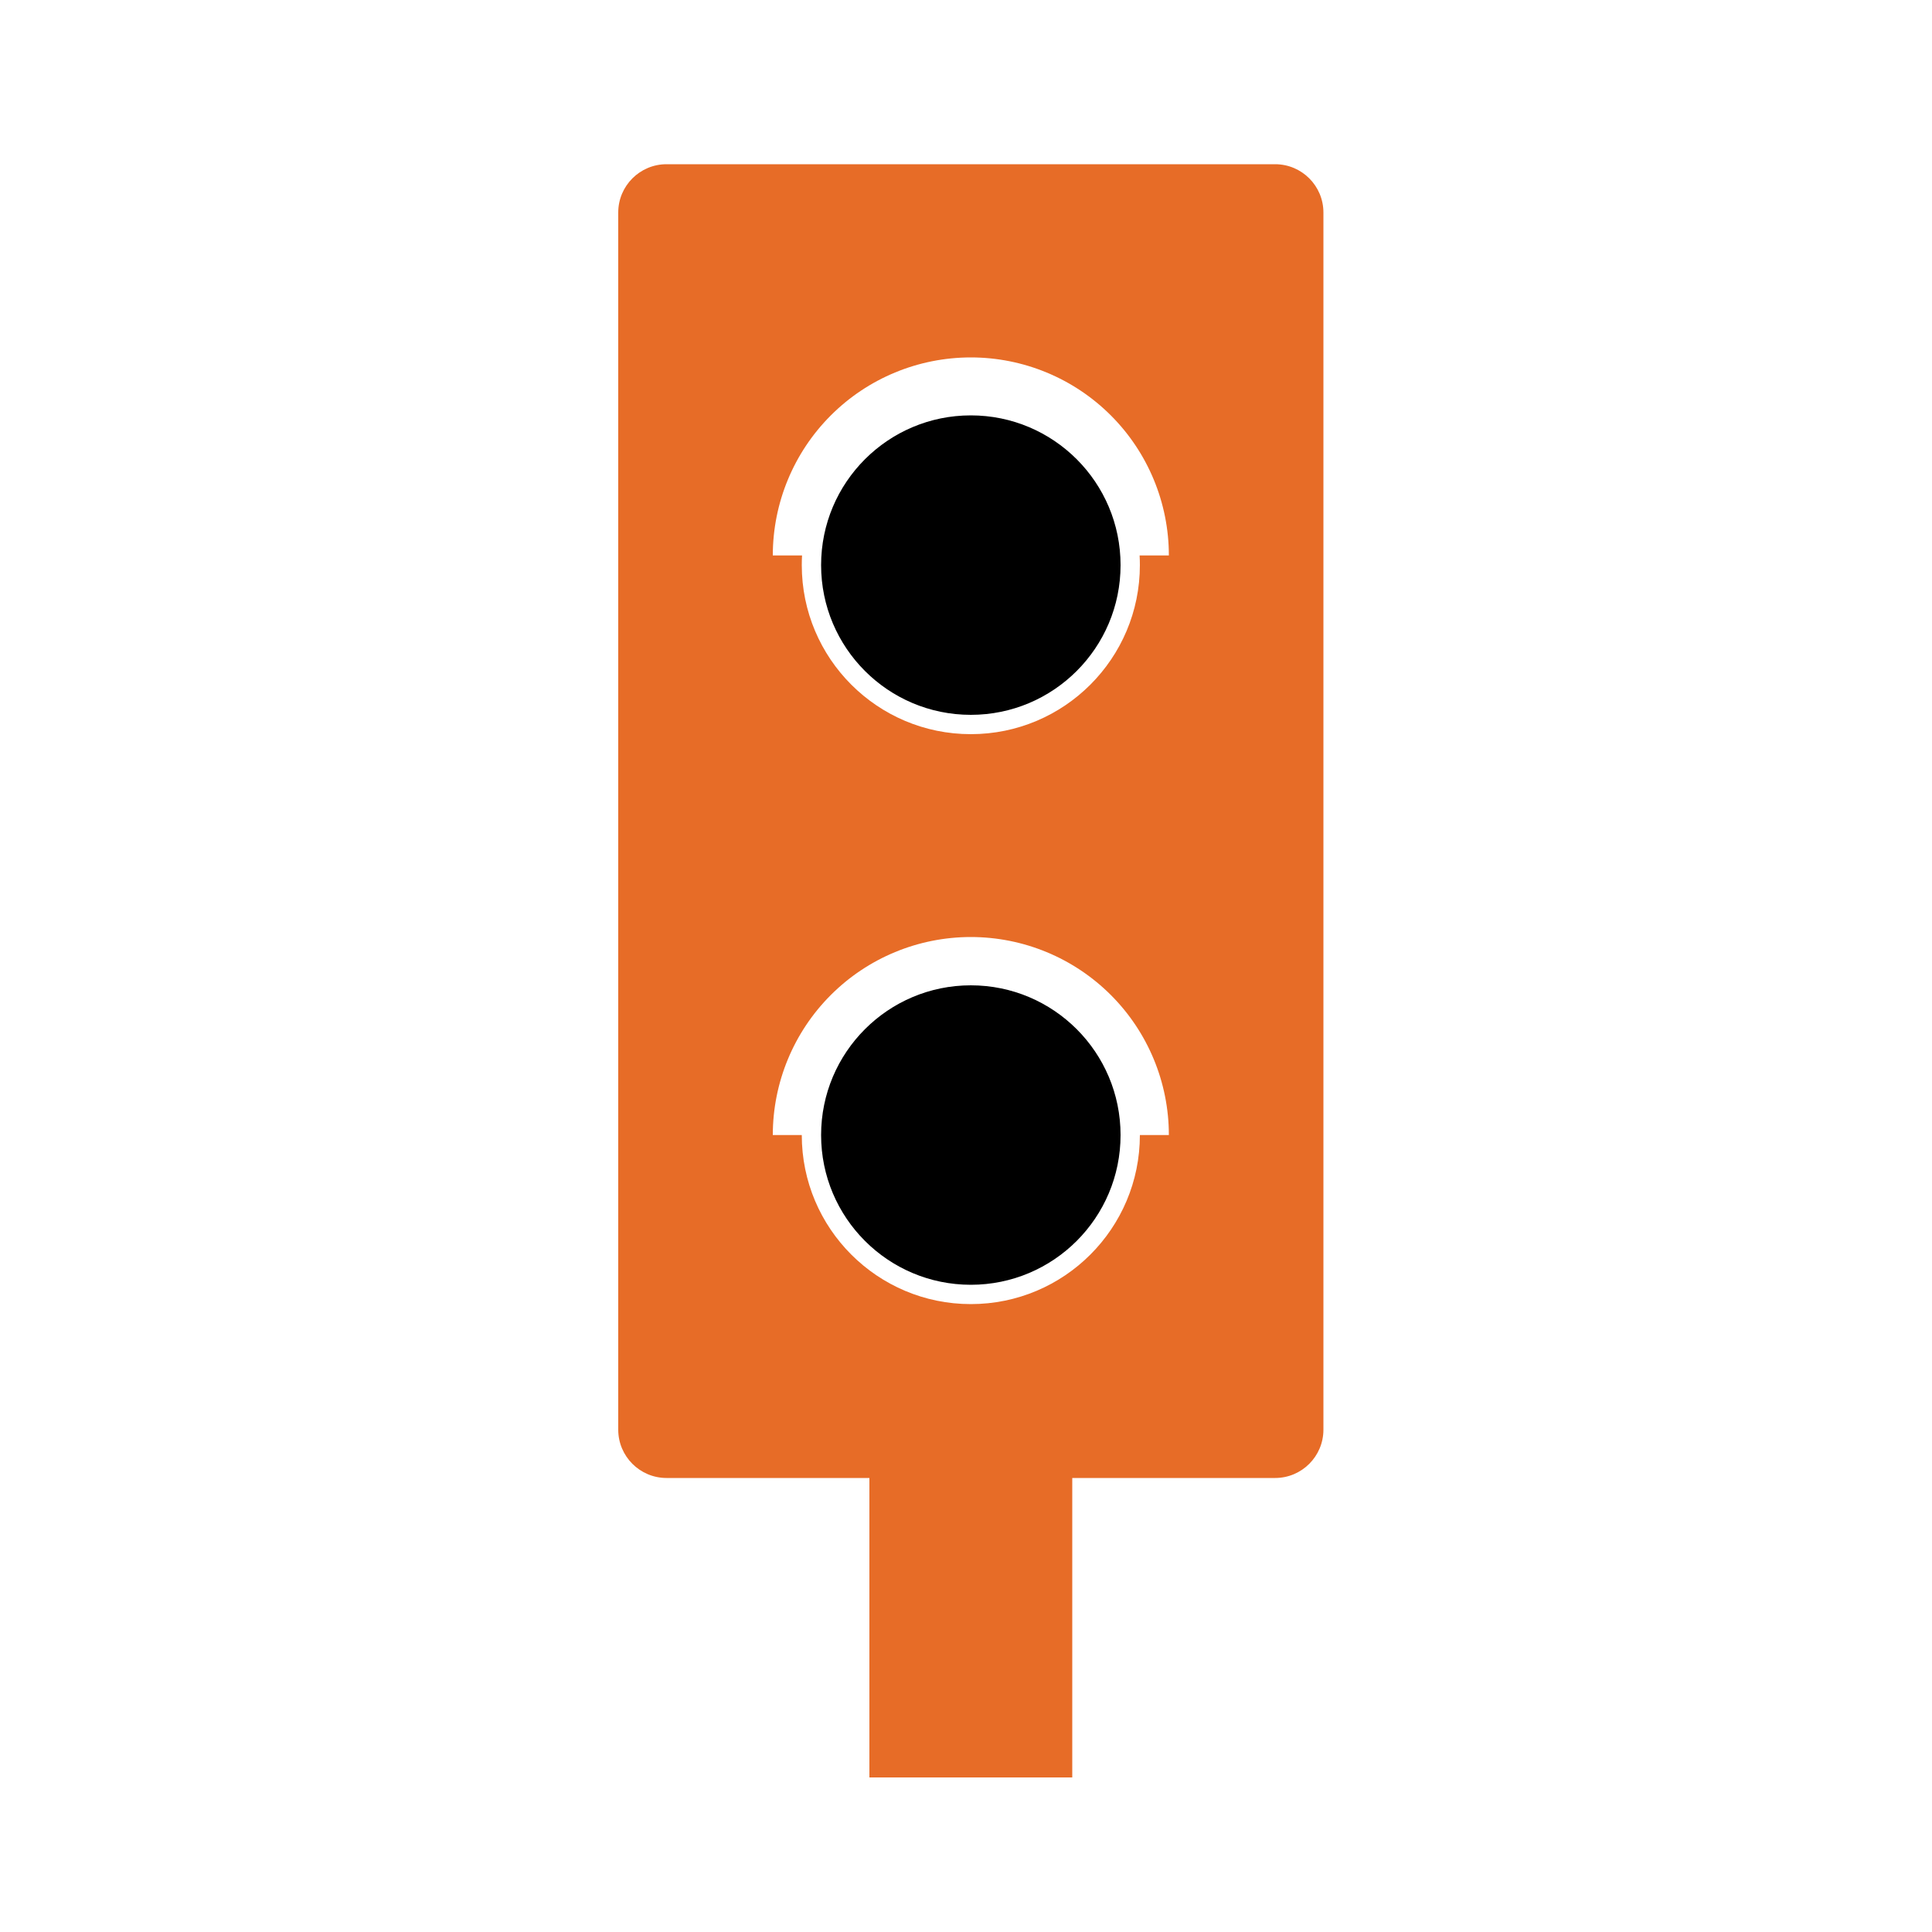 <svg width="200" height="200" viewBox="0 0 200 200" xmlns="http://www.w3.org/2000/svg">
<rect x="90" y="150" width="21" height="34" style="fill:#E76C27"/>
<path fill-rule="evenodd" clip-rule="evenodd" d="M64 22C64 19.239 66.239 17 69 17H132C134.761 17 137 19.239 137 22V148C137 150.761 134.761 153 132 153H69C66.239 153 64 150.761 64 148V22ZM118 58.5C118 68.165 110.165 76 100.5 76C90.835 76 83 68.165 83 58.5C83 58.164 83.009 57.831 83.028 57.5H80C80 52.063 82.16 46.849 86.004 43.004C89.849 39.16 95.063 37 100.5 37C105.937 37 111.151 39.16 114.996 43.004C118.84 46.849 121 52.063 121 57.5H117.972C117.991 57.831 118 58.164 118 58.5ZM100.5 135C110.165 135 118 127.165 118 117.5H121C121 112.063 118.84 106.849 114.996 103.004C111.151 99.16 105.937 97 100.5 97C95.063 97 89.849 99.16 86.004 103.004C82.16 106.849 80 112.063 80 117.5H83C83 127.165 90.835 135 100.5 135Z" style="fill:#E76C27"/>
<circle cx="100.5" cy="117.5" r="14.5" stroke="oranged" stroke-width="2"/>
<circle cx="100.5" cy="58.5" r="14.5" stroke="oranged" stroke-width="2"/>
</svg>